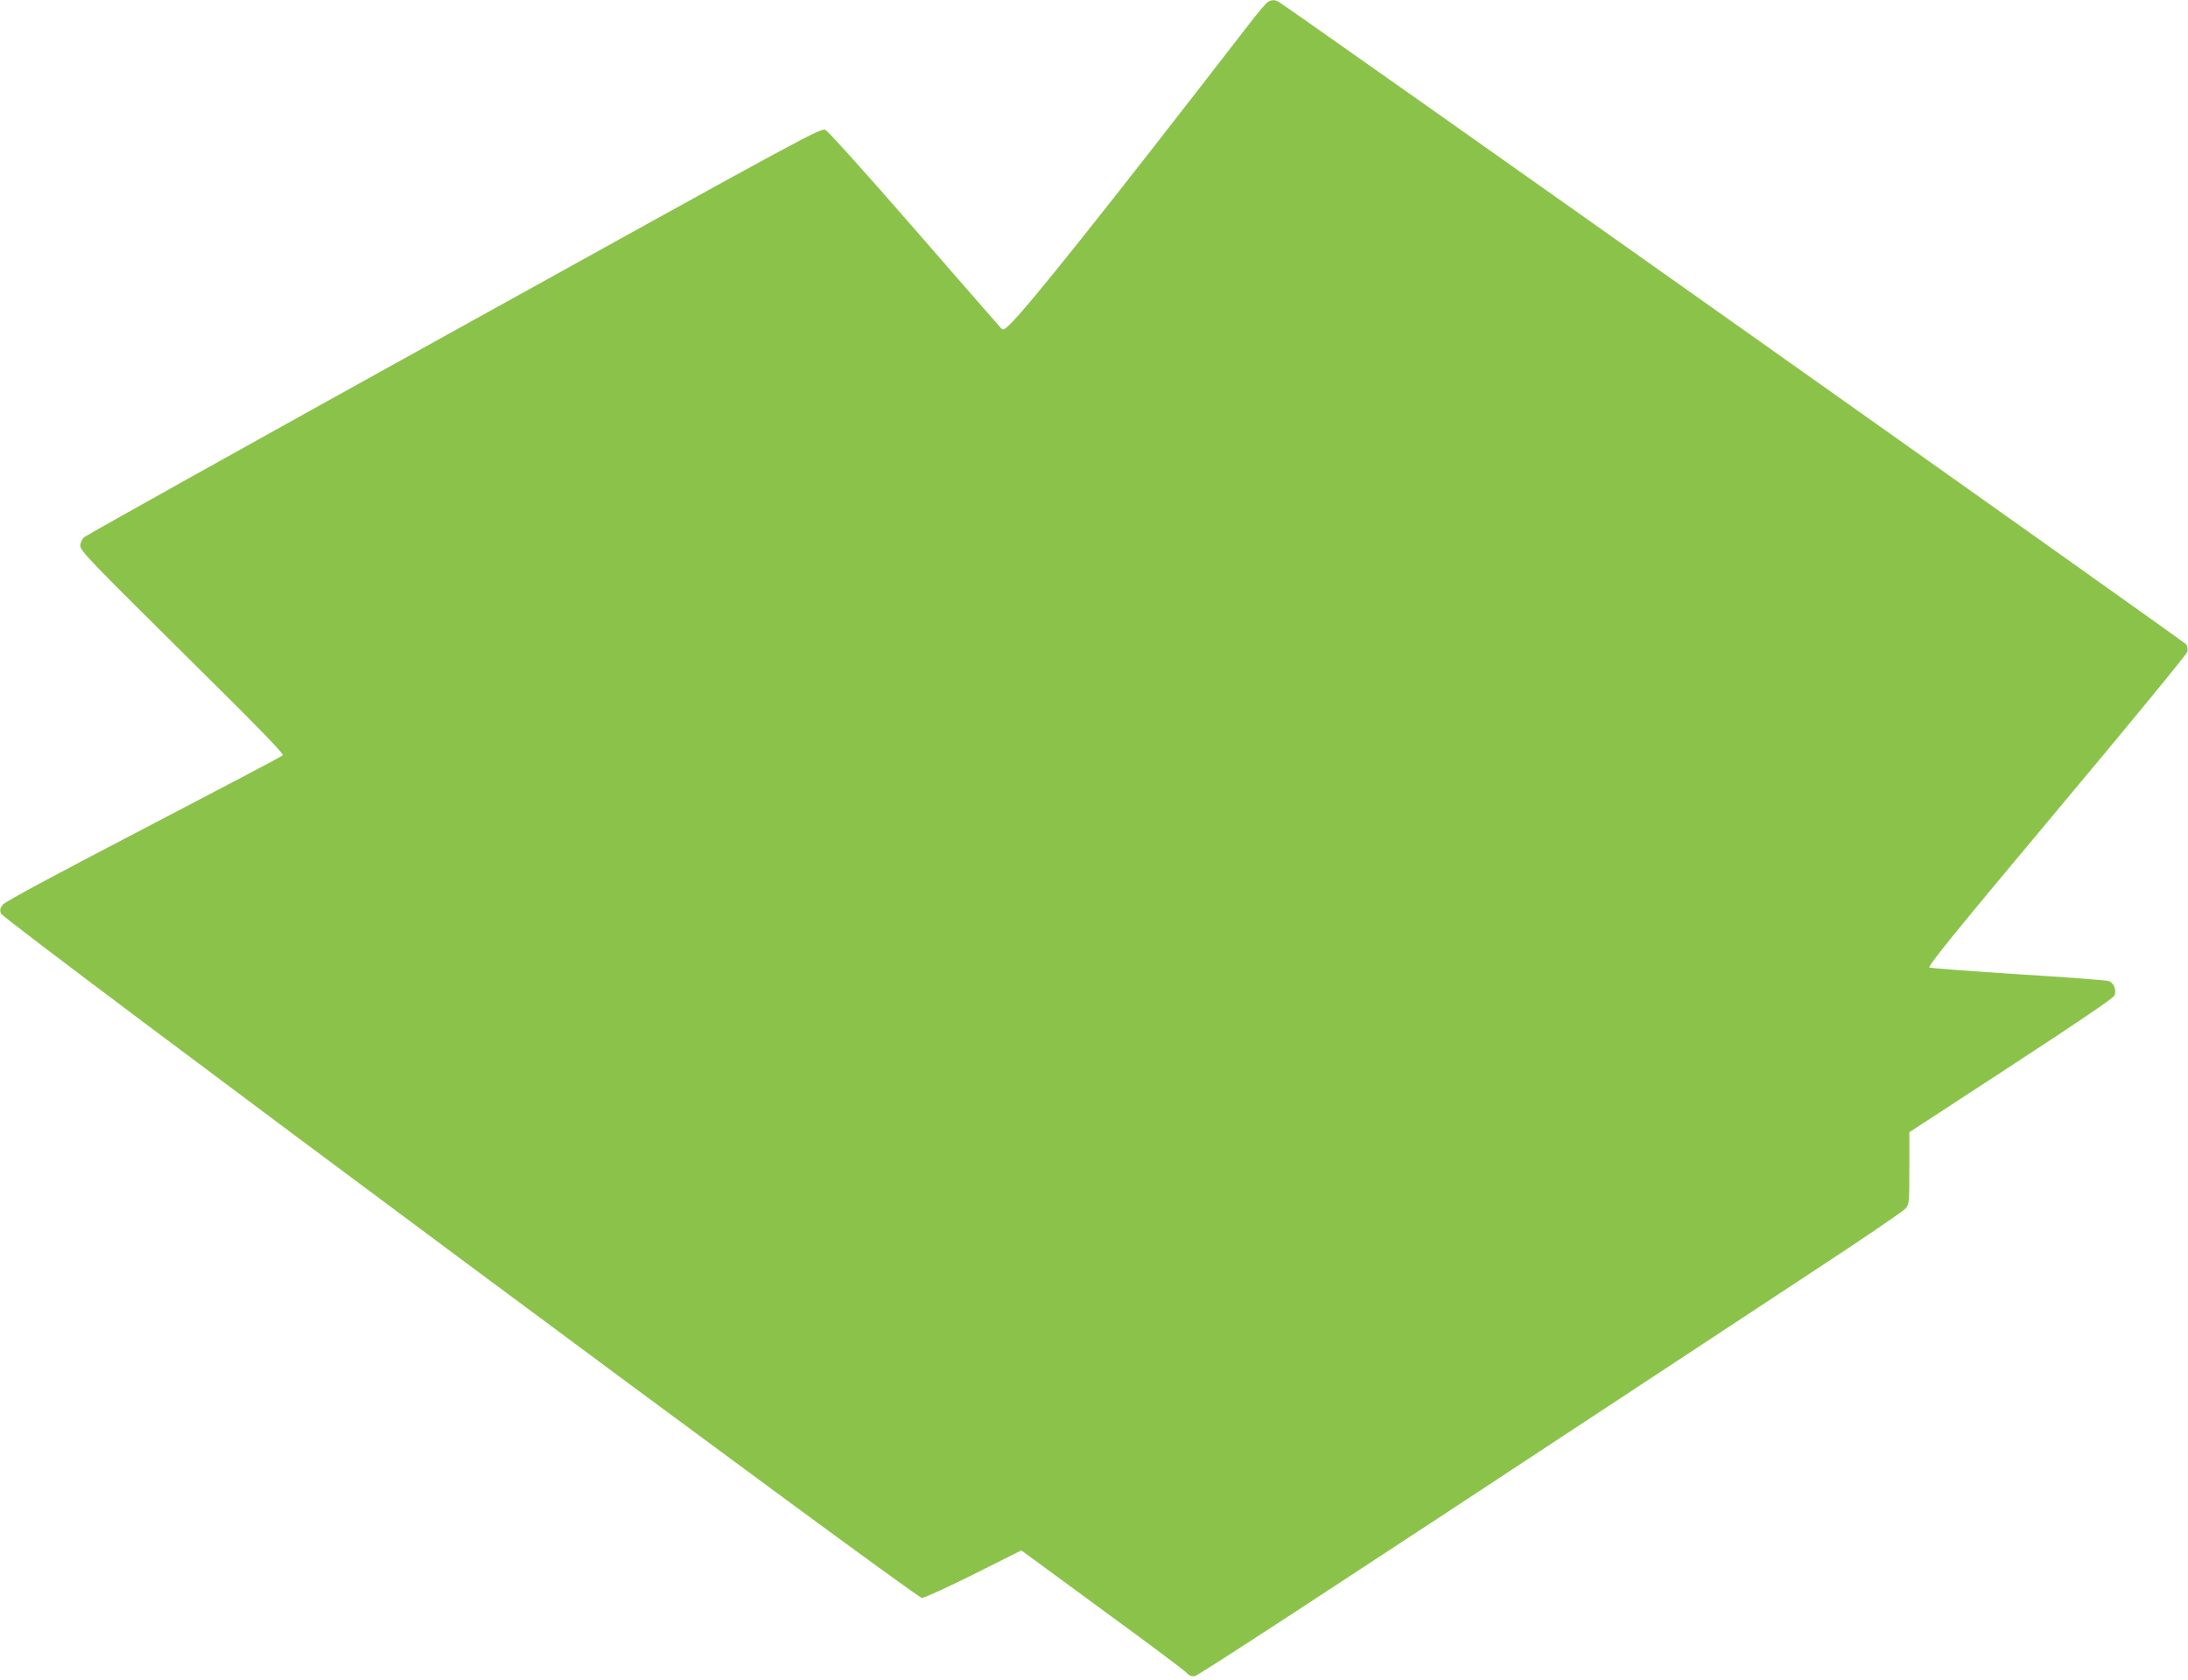 <?xml version="1.0" standalone="no"?>
<!DOCTYPE svg PUBLIC "-//W3C//DTD SVG 20010904//EN"
 "http://www.w3.org/TR/2001/REC-SVG-20010904/DTD/svg10.dtd">
<svg version="1.0" xmlns="http://www.w3.org/2000/svg"
 width="1280pt" height="983pt" viewBox="0 0 1280 983"
 preserveAspectRatio="xMidYMid meet">
<g transform="translate(0,983) scale(0.1,-0.1)"
fill="#8bc34a" stroke="none">
<path d="M7418 9819 c-10 -5 -64 -69 -120 -142 -848 -1097 -1283 -1642 -1392
-1747 -31 -30 -38 -32 -50 -20 -8 8 -235 269 -506 580 -271 312 -504 571 -520
579 -28 14 -59 -3 -2172 -1174 -1179 -653 -2153 -1197 -2165 -1208 -14 -12
-23 -32 -23 -51 -1 -28 61 -92 597 -623 455 -450 595 -594 587 -603 -7 -7
-374 -200 -815 -430 -530 -276 -811 -427 -823 -444 -16 -20 -18 -32 -10 -52
14 -39 5348 -4004 5387 -4004 15 0 148 61 305 139 l277 139 470 -345 c259
-189 481 -355 494 -369 17 -19 31 -25 50 -22 22 4 675 430 2756 1801 176 116
559 368 850 560 292 191 540 360 552 375 22 26 23 34 23 237 l0 210 596 389
c410 268 598 396 605 412 11 32 -5 72 -33 83 -13 5 -250 23 -528 40 -278 18
-513 36 -522 39 -14 6 131 185 742 915 418 499 763 919 766 933 4 14 1 33 -7
44 -12 17 -5259 3733 -5310 3760 -22 12 -39 12 -61 -1z"/>
</g>
</svg>
